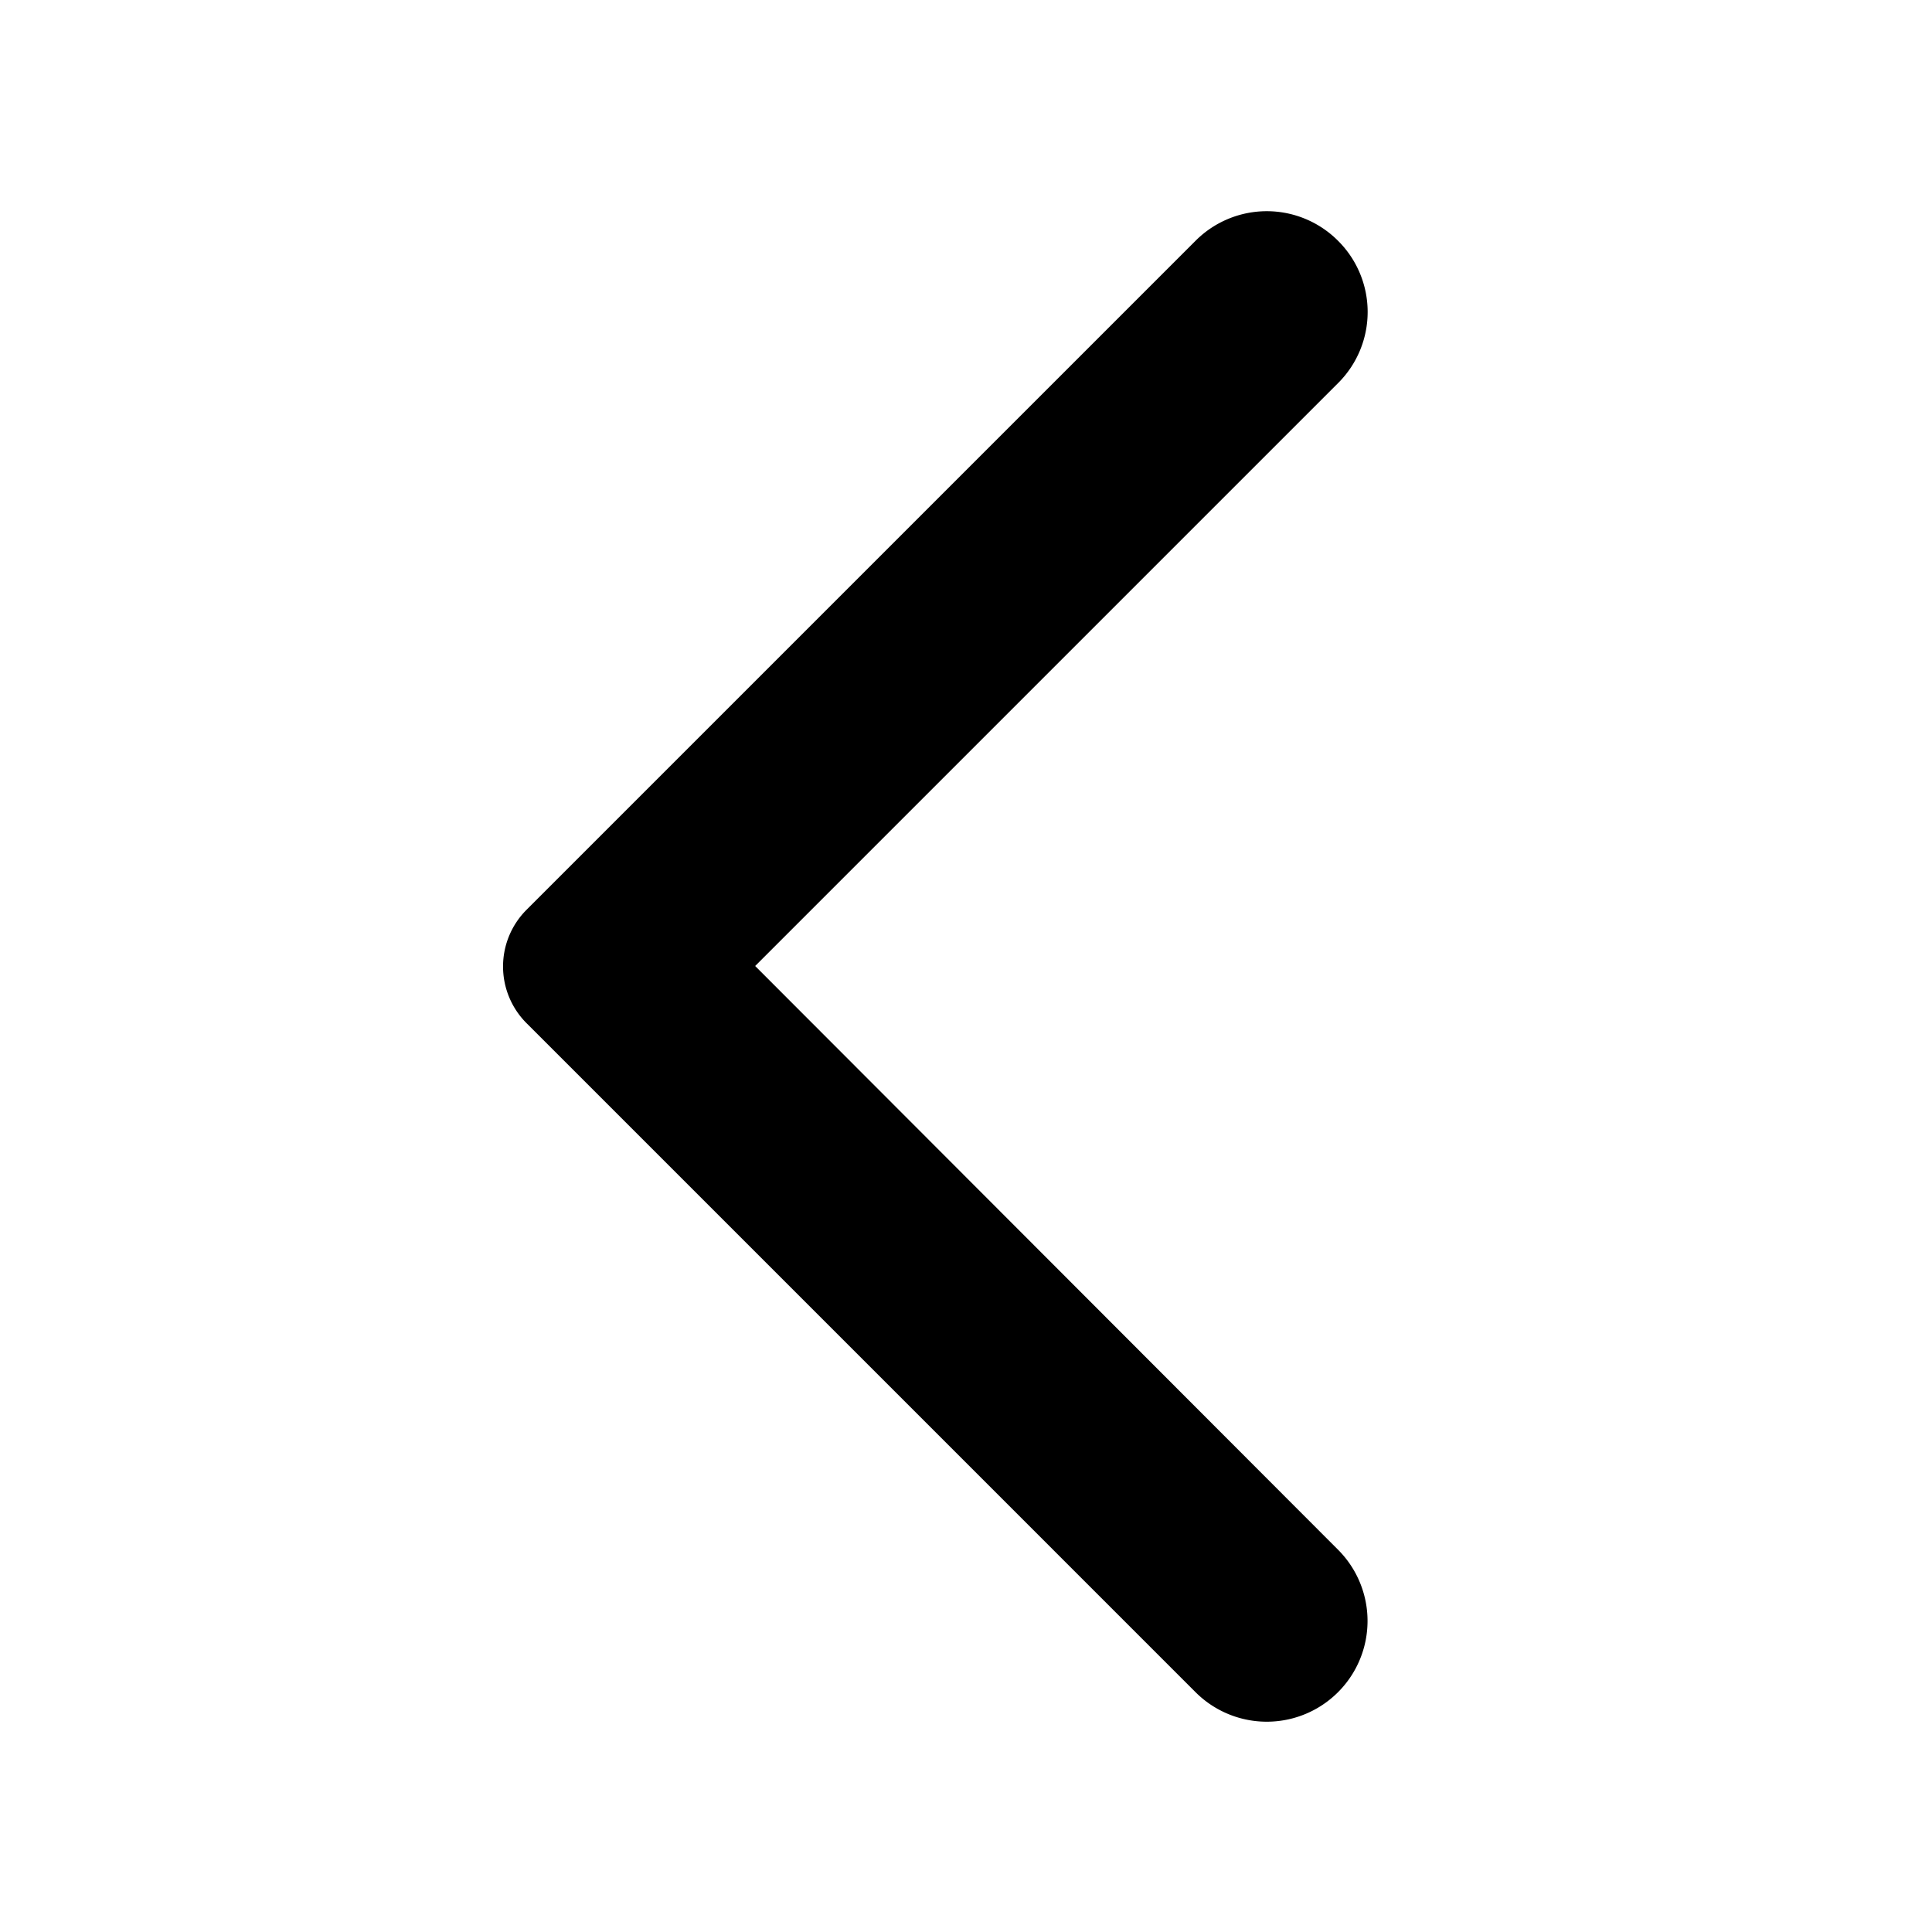 <svg id="arrow_back_ios_black_24dp" xmlns="http://www.w3.org/2000/svg" width="16" height="16" viewBox="0 0 16 16">
  <path id="Path_46" data-name="Path 46" d="M0,0H16V16H0Z" fill="none" opacity="0.87"/>
  <path id="Path_47" data-name="Path 47" d="M13.163,2.868a.833.833,0,0,0-1.18,0l-5.54,5.54a.664.664,0,0,0,0,.94l5.54,5.54a.834.834,0,0,0,1.18-1.18L8.336,8.874l4.833-4.833A.831.831,0,0,0,13.163,2.868Z" transform="translate(-2.082 -0.874)"/>
</svg>
